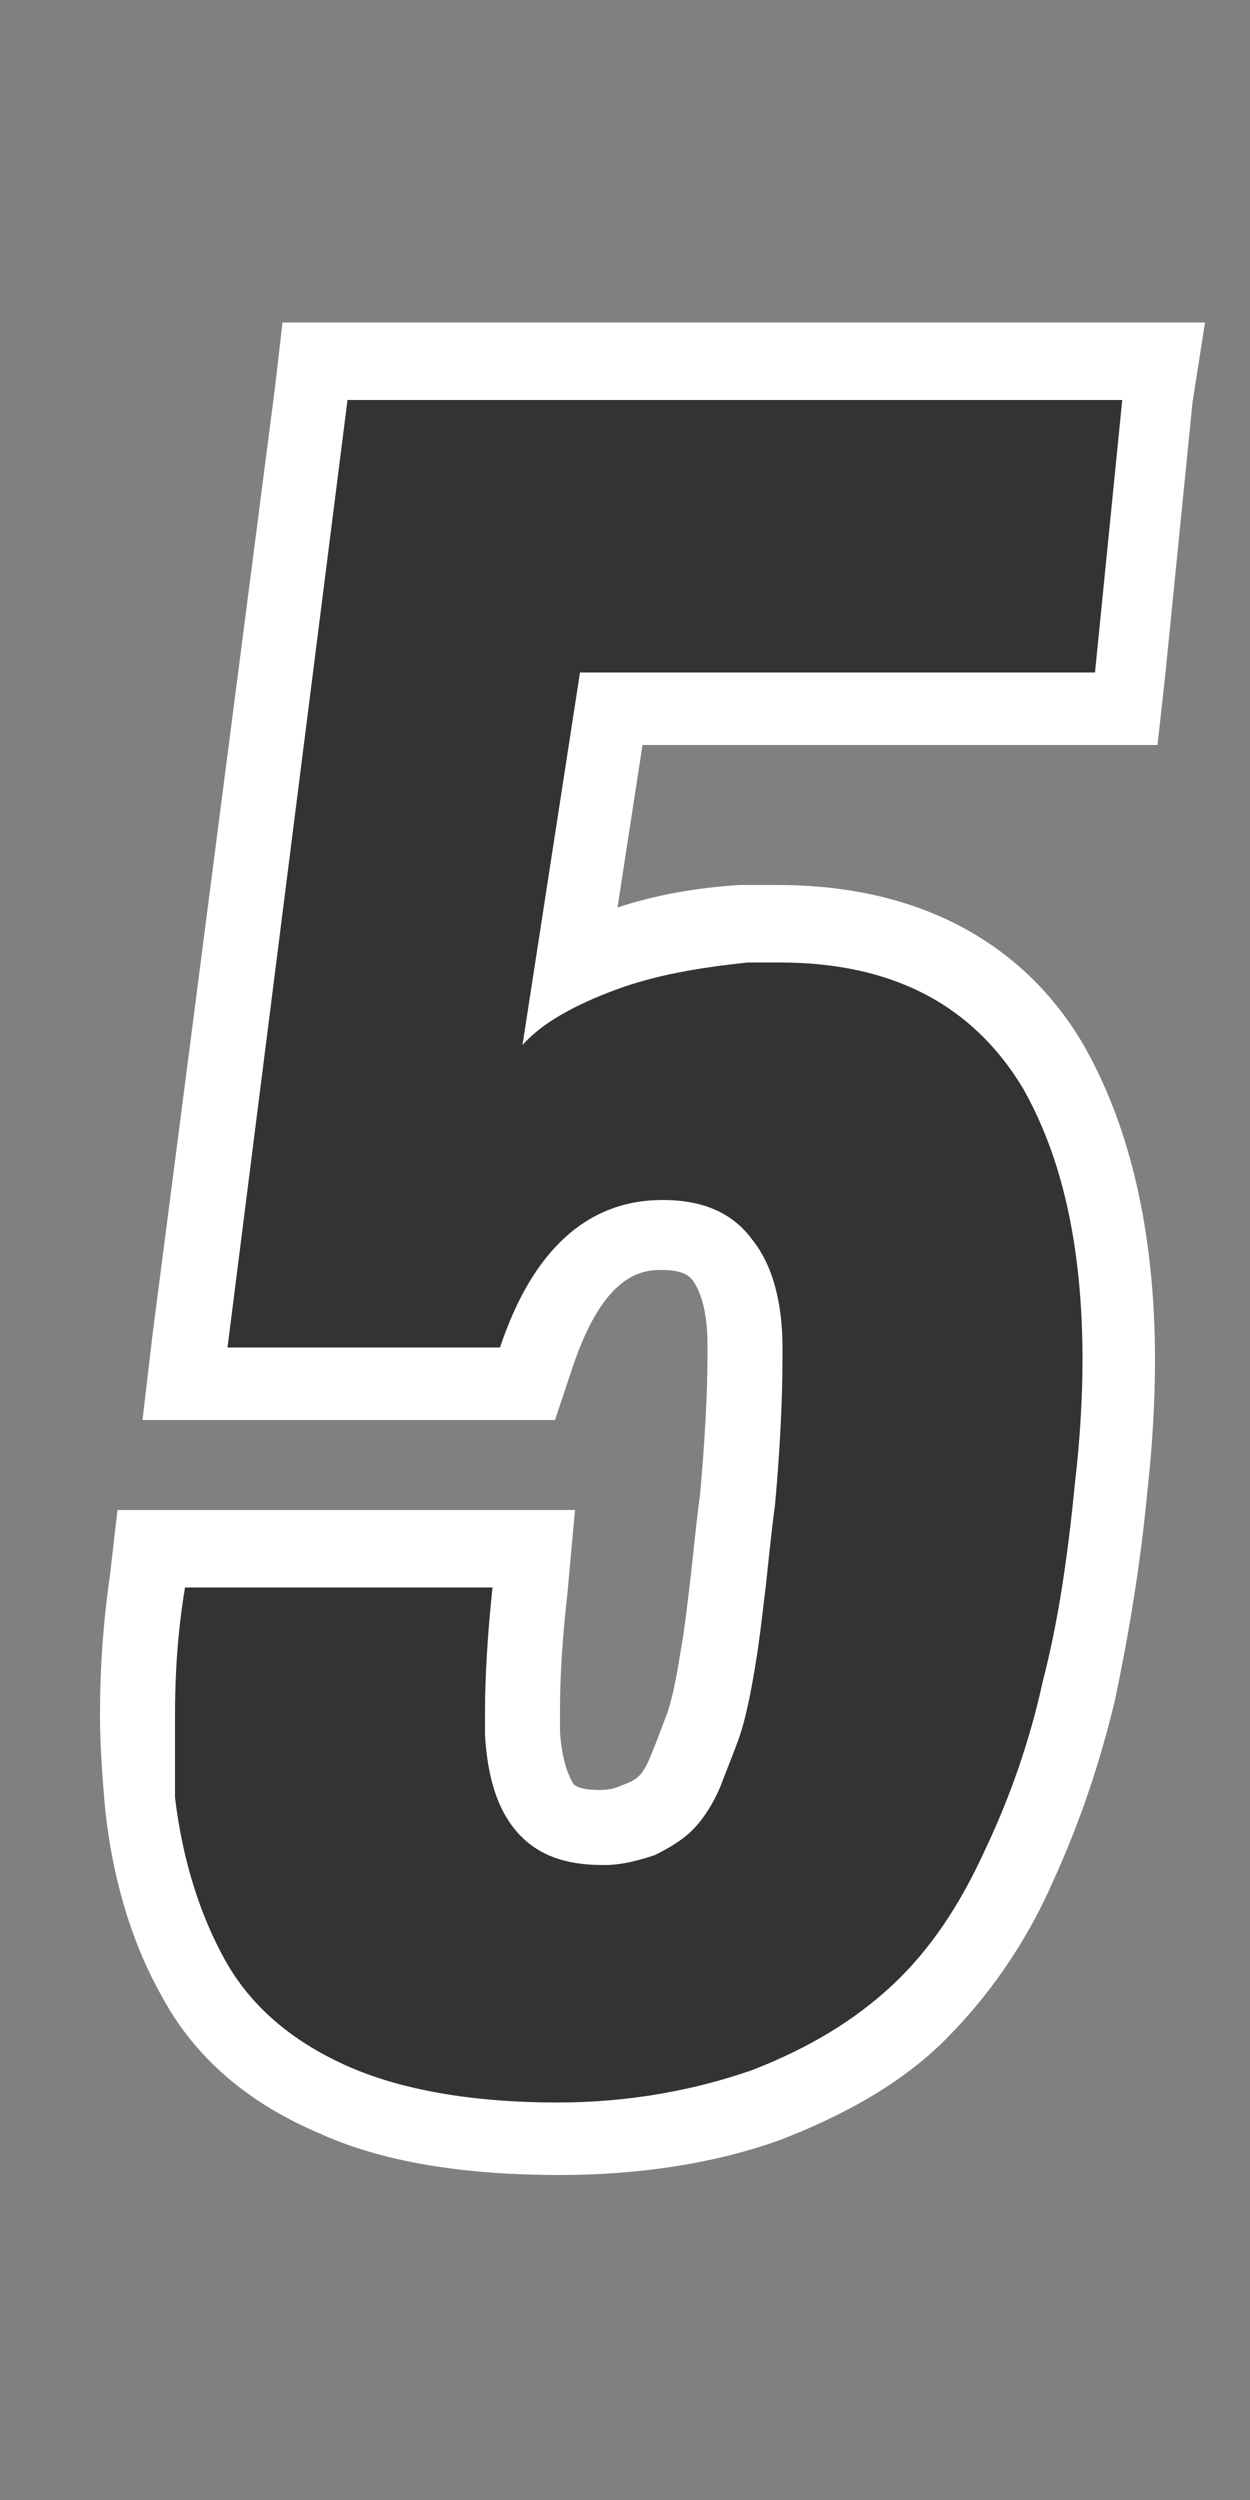 <?xml version="1.0" encoding="utf-8"?>
<!-- Generator: Adobe Illustrator 22.1.0, SVG Export Plug-In . SVG Version: 6.00 Build 0)  -->
<svg version="1.1" id="レイヤー_1" xmlns="http://www.w3.org/2000/svg" xmlns:xlink="http://www.w3.org/1999/xlink" x="0px"
	 y="0px" width="50px" height="100px" viewBox="0 0 50 100" style="enable-background:new 0 0 50 100;" xml:space="preserve">
<rect x="0" y="0" width="50" height="100" fill="#808080" stroke="none"/>
<style type="text/css">
	.st0{fill:#333333;}
	.st1{fill:#FFFFFF;}
</style>
<g>
	<g>
		<path class="st0" d="M22.4,85.7c-3.6,0-6.7-0.5-9.1-1.6c-2.5-1.1-4.4-2.7-5.5-4.8c-1.1-2-1.8-4.3-2.1-7.1
			c-0.1-1.1-0.2-2.3-0.2-3.5c0-1.6,0.1-3.4,0.4-5.3L6,62h15.3l-0.2,1.6c-0.2,1.8-0.3,3.5-0.3,4.9v0.9c0.1,1.3,0.4,2.3,0.9,2.9
			c0.4,0.5,1.2,0.8,2.3,0.8h0.1c0.5,0,1-0.1,1.4-0.3c0.4-0.2,0.8-0.4,1.1-0.7c0.2-0.2,0.5-0.5,0.8-1.2c0.3-0.7,0.6-1.4,0.8-2
			c0.2-0.6,0.4-1.4,0.5-2.5c0.2-1.2,0.3-2.1,0.4-3c0.1-0.8,0.2-2,0.4-3.5c0.2-2.2,0.3-4.1,0.3-5.8v-0.3c0-1.5-0.3-2.6-0.9-3.5
			c-0.3-0.4-0.9-1-2.4-1c-1.5,0-3.6,0.5-5.1,4.9l-0.3,1H7.4l5.2-40.9h33.9l-1.4,14H24.5l-1.6,10.3c0.4-0.2,0.8-0.3,1.2-0.5
			c1.7-0.6,3.6-1,5.7-1.2c0.5,0,1,0,1.4,0c5,0,8.7,1.9,11,5.8c1.8,3,2.6,6.9,2.6,11.7c0,1.6-0.1,3.3-0.3,5.1
			c-0.3,3.1-0.8,5.8-1.3,8.2c-0.5,2.4-1.3,4.8-2.4,7c-1.1,2.3-2.4,4.3-4,5.8c-1.6,1.5-3.7,2.8-6.1,3.7
			C28.3,85.2,25.5,85.7,22.4,85.7z"/>
		<path class="st1" d="M44.9,15.9l-1.1,11H23.2l-2.3,14.9c0.8-0.9,2.1-1.6,3.7-2.2c1.6-0.6,3.4-0.9,5.3-1.1c0.5,0,0.9,0,1.3,0
			c4.5,0,7.7,1.7,9.7,5c1.6,2.8,2.4,6.4,2.4,10.9c0,1.5-0.1,3.2-0.3,4.9c-0.3,3.1-0.7,5.7-1.3,8c-0.5,2.3-1.3,4.6-2.3,6.7
			c-1,2.2-2.2,4-3.7,5.4c-1.5,1.4-3.3,2.5-5.6,3.4c-2.3,0.8-4.9,1.3-7.8,1.3c-3.4,0-6.3-0.5-8.5-1.5c-2.2-1-3.8-2.4-4.8-4.2
			c-1-1.8-1.7-4-2-6.5C7,70.9,7,69.8,7,68.6c0-1.6,0.1-3.3,0.4-5.1h12.3c-0.2,1.9-0.3,3.6-0.3,5c0,0.3,0,0.6,0,0.9
			c0.1,1.7,0.5,3,1.3,3.9c0.8,0.9,1.9,1.3,3.4,1.3c0.1,0,0.1,0,0.1,0c0.7,0,1.4-0.2,2-0.4c0.6-0.3,1.1-0.6,1.5-1
			c0.4-0.4,0.8-1,1.1-1.7c0.3-0.8,0.6-1.5,0.8-2.1c0.2-0.6,0.4-1.5,0.6-2.7c0.2-1.2,0.3-2.2,0.4-3c0.1-0.8,0.2-2,0.4-3.5
			c0.2-2.2,0.3-4.2,0.3-6c0-0.1,0-0.2,0-0.3c0-1.8-0.4-3.3-1.2-4.3c-0.8-1.1-2-1.6-3.6-1.6c-3,0-5.2,2-6.5,5.9H9.1l4.8-37.9H44.9
			 M48.2,12.9h-3.3h-31h-2.6l-0.3,2.6L6.1,53.4l-0.4,3.4h3.4H20h2.2l0.7-2.1c1.3-3.9,2.9-3.9,3.6-3.9c0.9,0,1.1,0.3,1.2,0.4
			c0.5,0.7,0.6,1.8,0.6,2.6v0.3c0,1.6-0.1,3.5-0.3,5.7c-0.2,1.5-0.3,2.7-0.4,3.5c-0.1,0.8-0.2,1.8-0.4,2.9c-0.2,1.3-0.4,2-0.5,2.3
			c-0.2,0.5-0.4,1.1-0.7,1.8c-0.2,0.5-0.4,0.7-0.4,0.7c-0.2,0.2-0.4,0.3-0.7,0.4c-0.2,0.1-0.5,0.2-0.9,0.2H24c-0.6,0-1-0.1-1.1-0.3
			c-0.1-0.2-0.4-0.7-0.5-2v-0.9c0-1.4,0.1-2.9,0.3-4.7l0.3-3.3h-3.3H7.3H4.7l-0.3,2.6C4.1,65.1,4,66.9,4,68.6c0,1.3,0.1,2.5,0.2,3.7
			c0.3,2.9,1.1,5.5,2.3,7.6c1.3,2.4,3.4,4.2,6.2,5.4c2.6,1.2,5.9,1.7,9.7,1.7c3.3,0,6.3-0.5,8.8-1.4c2.6-1,4.9-2.3,6.6-4
			c1.7-1.7,3.2-3.8,4.3-6.3c1.1-2.4,1.9-4.8,2.5-7.3c0.5-2.4,1-5.2,1.3-8.4c0.2-1.8,0.3-3.6,0.3-5.2c0-5.1-1-9.3-2.8-12.5
			c-1.7-3-5.3-6.5-12.3-6.5c-0.5,0-1,0-1.5,0c-1.7,0.1-3.4,0.4-4.9,0.9l1-6.5h17.9h2.7l0.3-2.7l1.1-11L48.2,12.9L48.2,12.9z"/>
	</g>
</g>
</svg>
